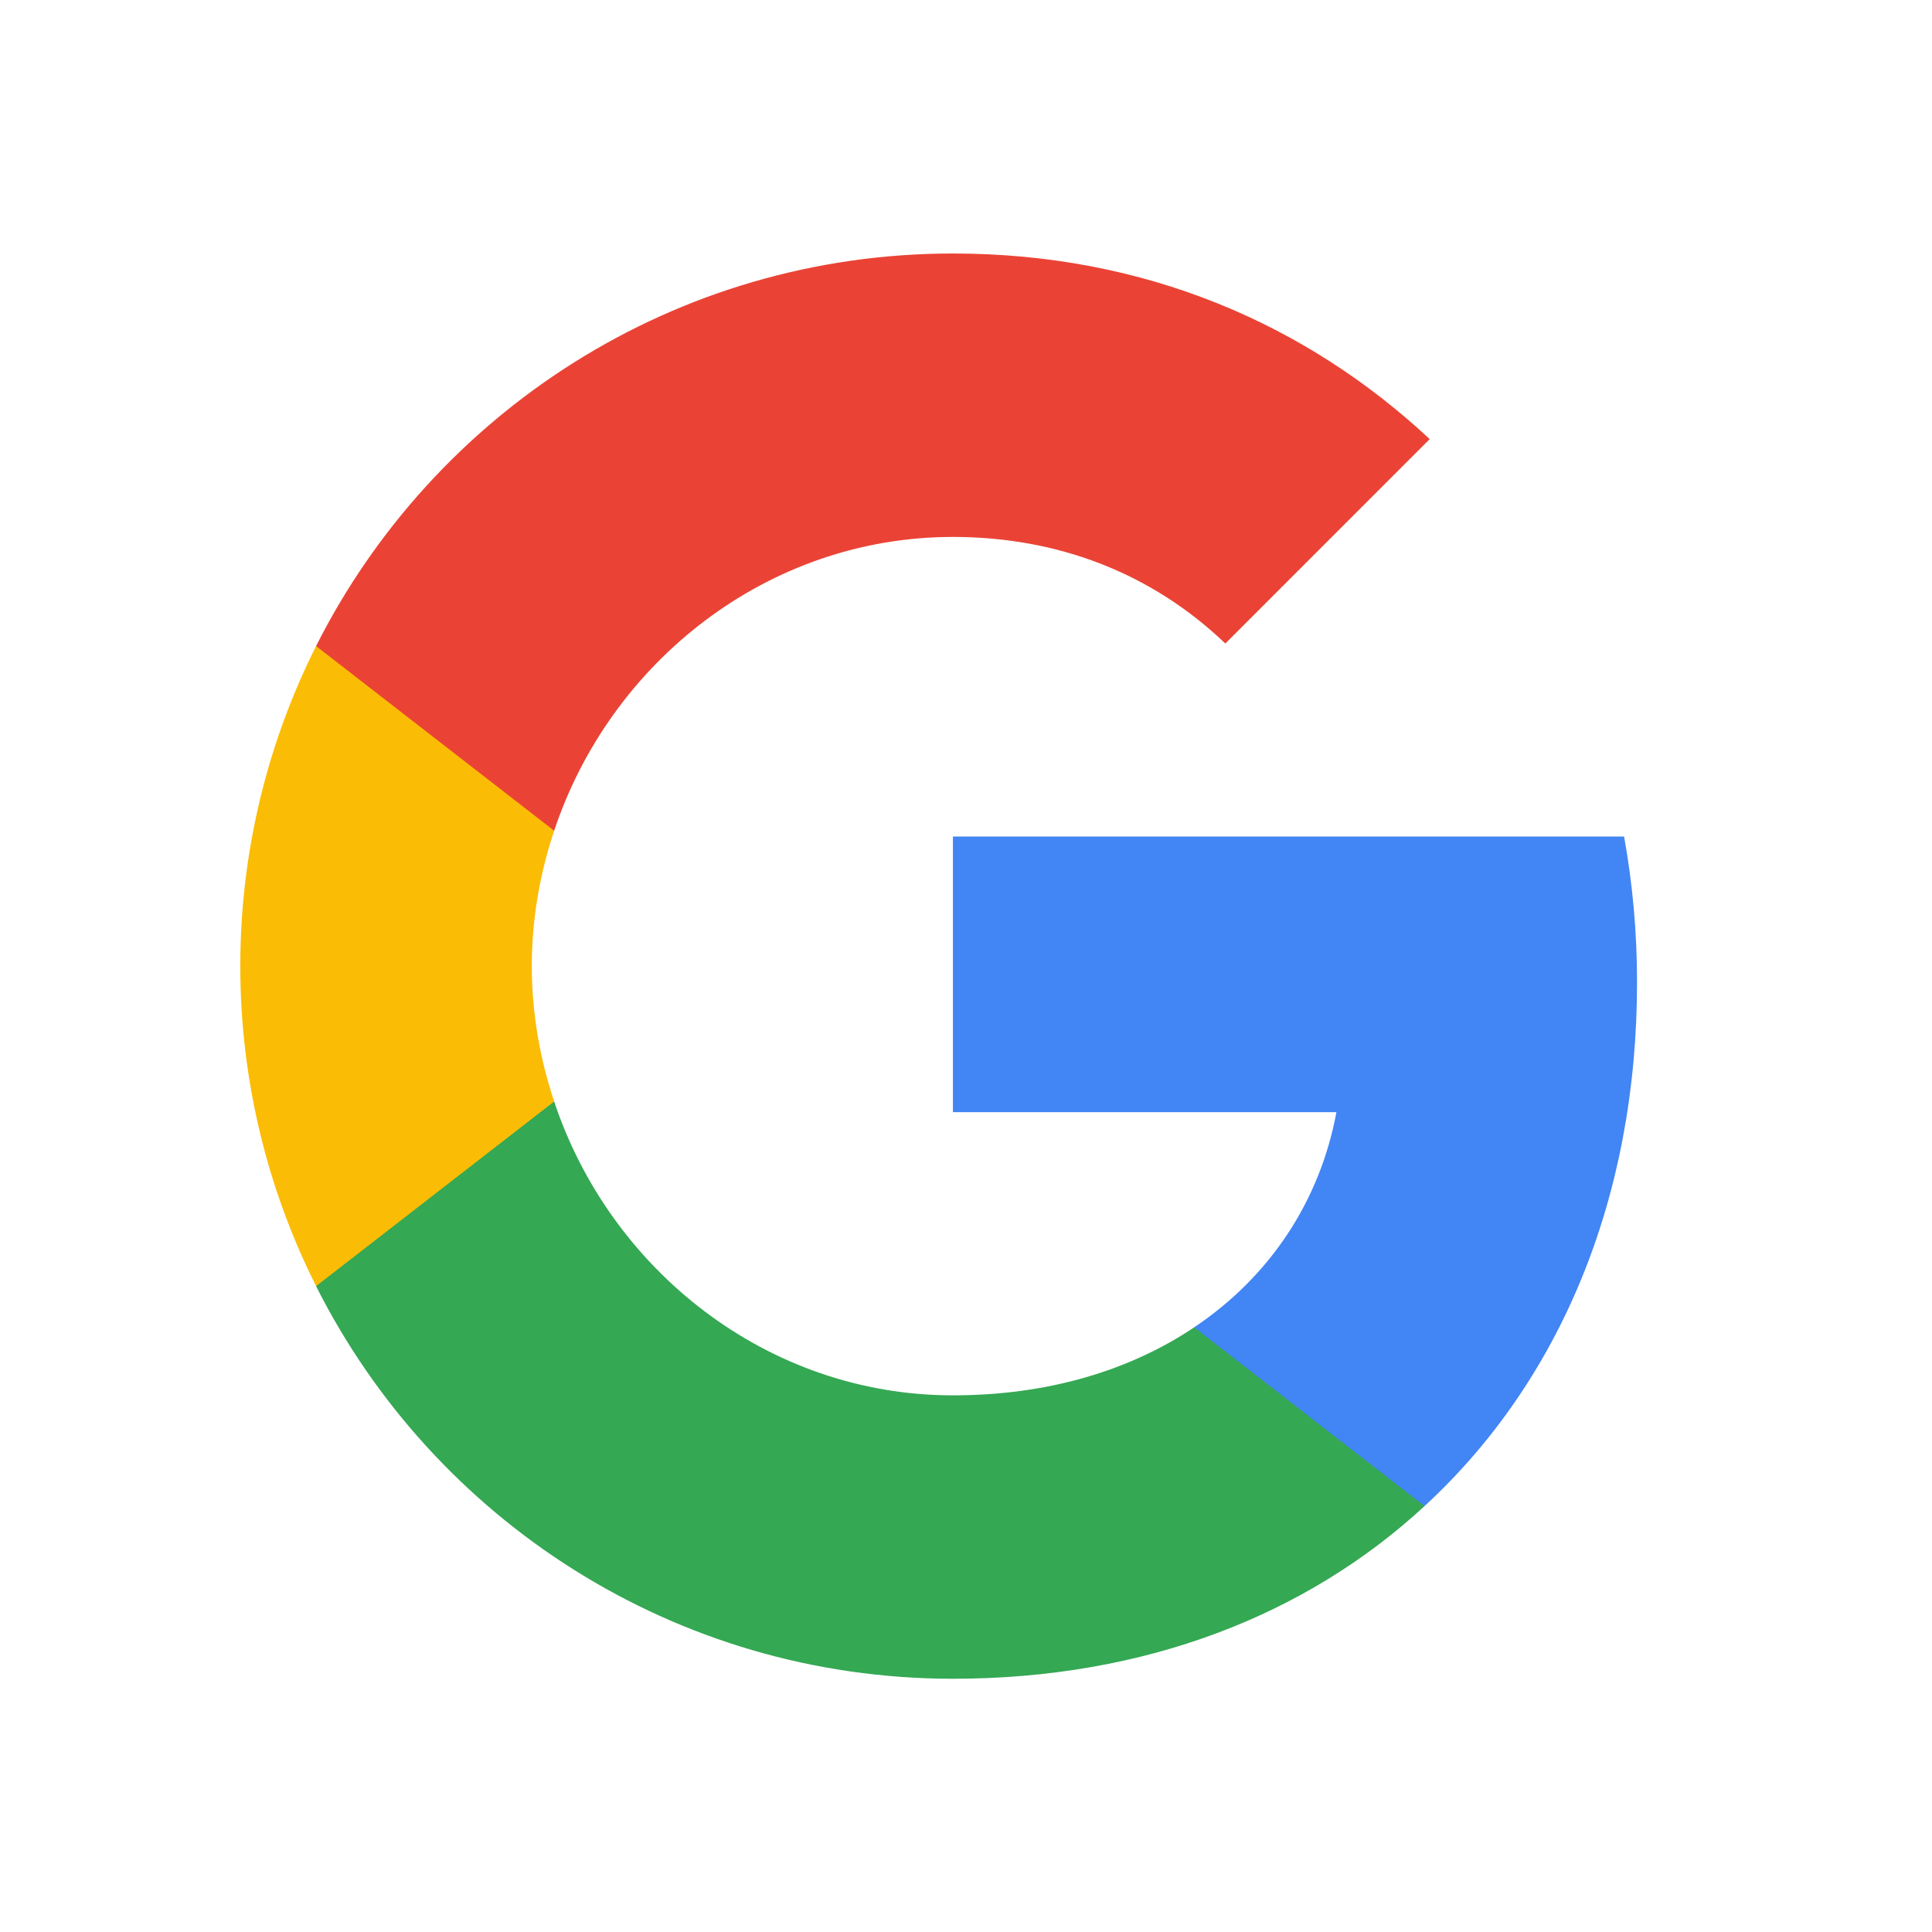 <svg width="61" height="61" viewBox="0 0 61 61" fill="none" xmlns="http://www.w3.org/2000/svg">
<path fill-rule="evenodd" clip-rule="evenodd" d="M51.687 31.014C51.687 29.419 51.544 27.885 51.278 26.412H30.087V35.115H42.196C41.674 37.928 40.089 40.311 37.706 41.907V47.552H44.978C49.232 43.635 51.687 37.867 51.687 31.014Z" fill="#4285F4"/>
<path fill-rule="evenodd" clip-rule="evenodd" d="M30.087 53.004C36.162 53.004 41.255 50.99 44.978 47.553L37.706 41.908C35.691 43.258 33.114 44.056 30.087 44.056C24.227 44.056 19.266 40.097 17.497 34.779H9.98V40.609C13.682 47.962 21.291 53.004 30.087 53.004Z" fill="#34A853"/>
<path fill-rule="evenodd" clip-rule="evenodd" d="M17.497 34.778C17.047 33.428 16.791 31.986 16.791 30.503C16.791 29.02 17.047 27.578 17.497 26.228V20.398H9.98C8.456 23.436 7.587 26.872 7.587 30.503C7.587 34.134 8.456 37.57 9.98 40.608L17.497 34.778Z" fill="#FBBC05"/>
<path fill-rule="evenodd" clip-rule="evenodd" d="M30.087 16.953C33.39 16.953 36.356 18.088 38.688 20.318L45.141 13.864C41.245 10.233 36.152 8.004 30.087 8.004C21.291 8.004 13.682 13.046 9.98 20.399L17.497 26.229C19.266 20.911 24.227 16.953 30.087 16.953Z" fill="#EA4335"/>
</svg>
